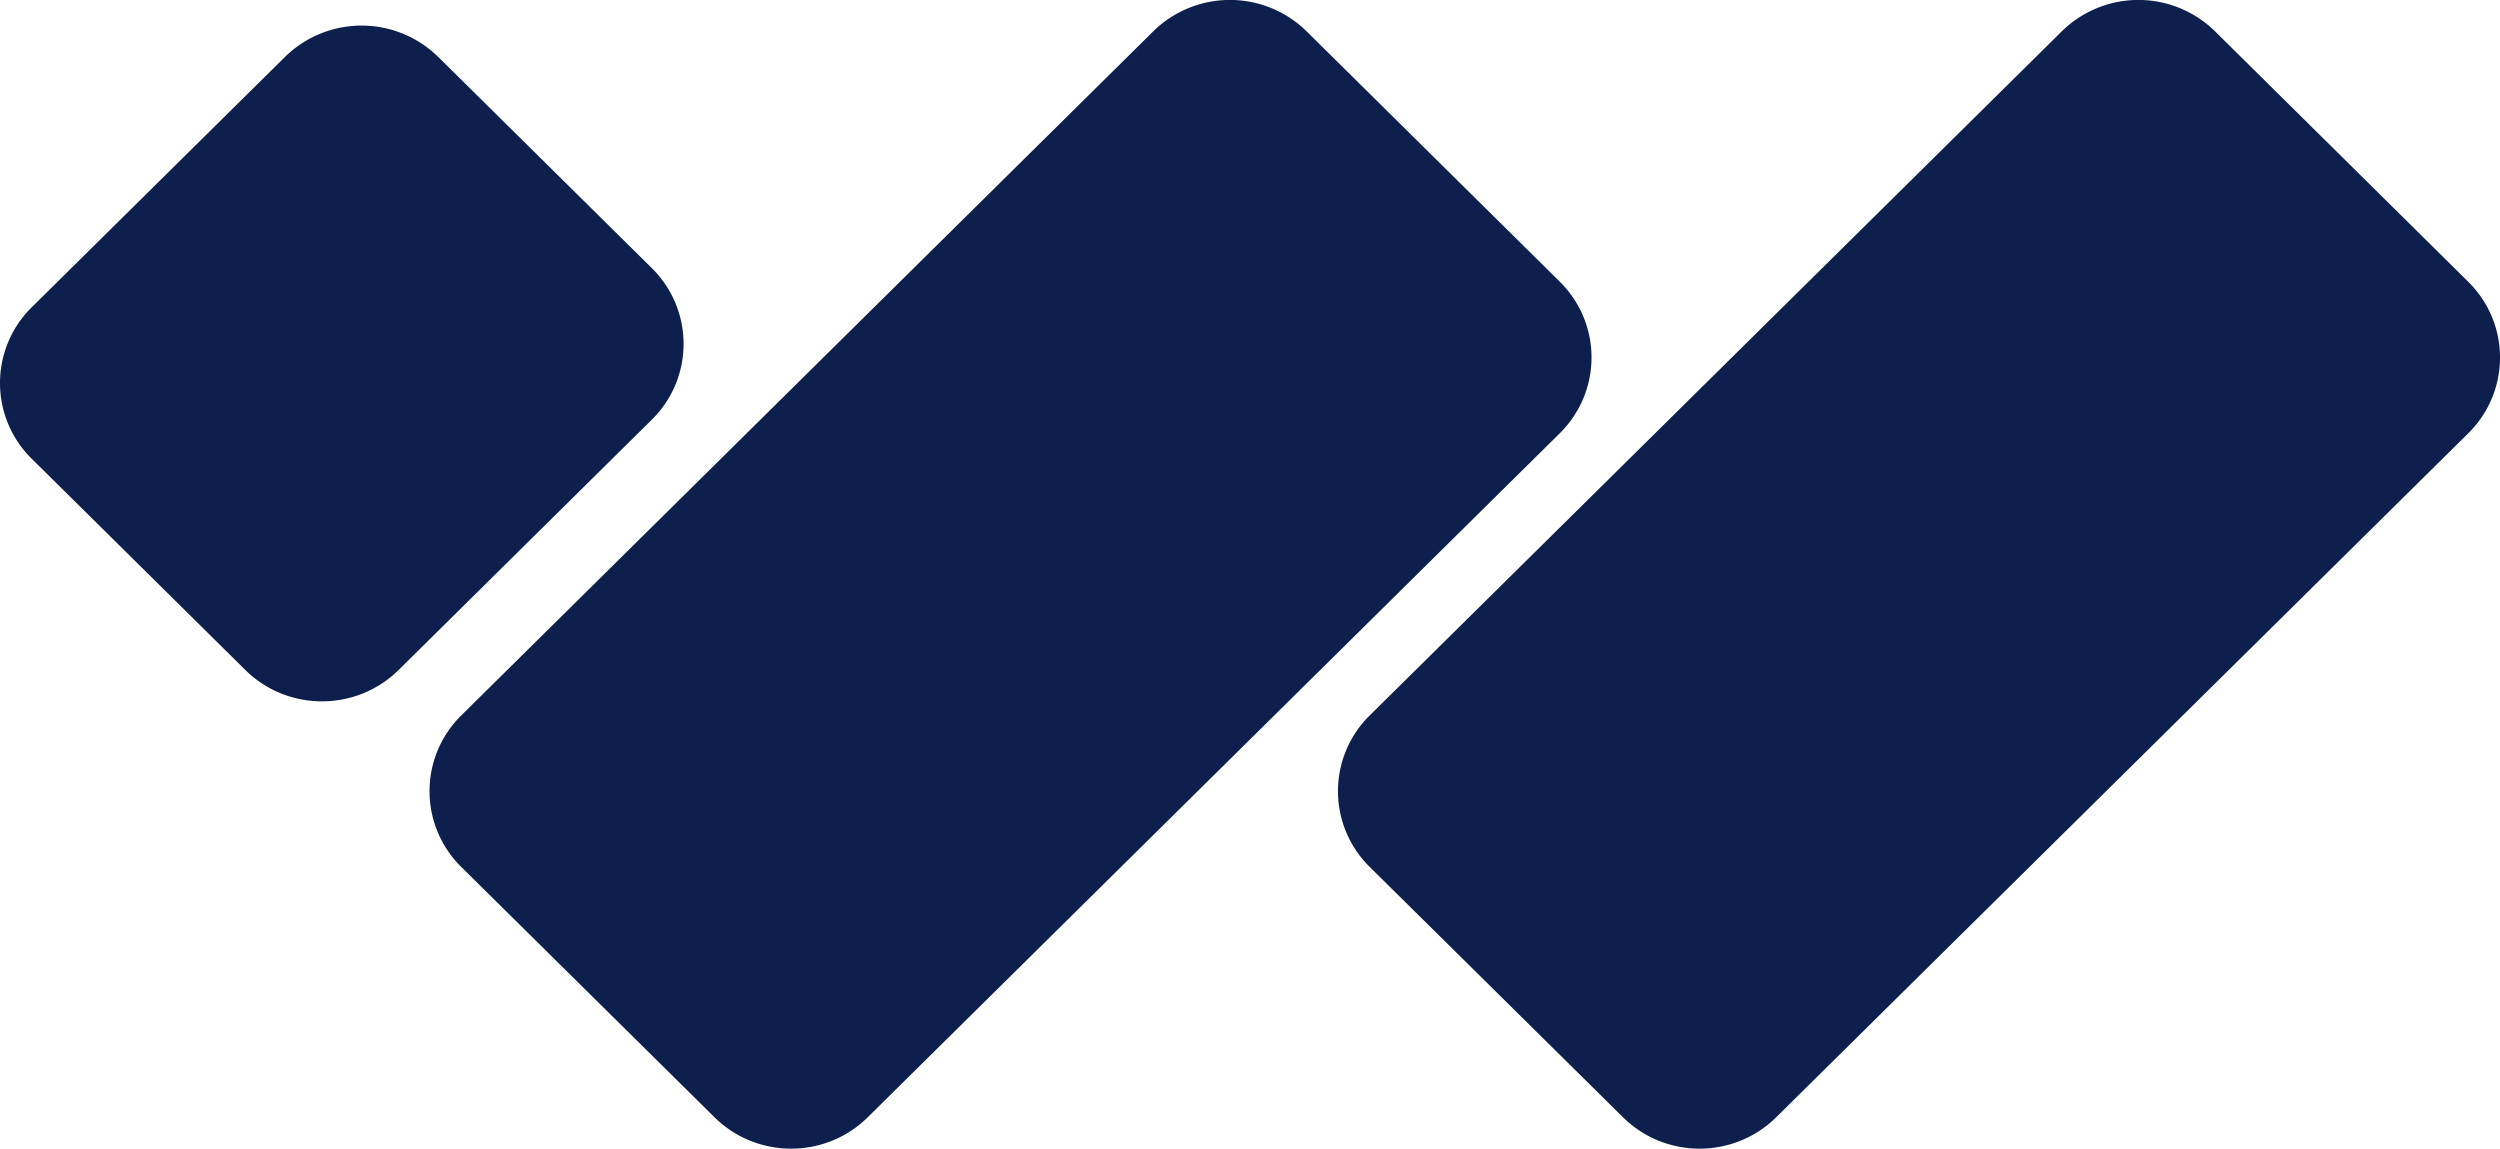 <?xml version="1.0" encoding="UTF-8"?> <svg xmlns="http://www.w3.org/2000/svg" width="37" height="17" viewBox="0 0 37 17" fill="none"><path d="M17.068.464a1.618 1.618 0 012.27 0l3.747 3.705c.626.62.626 1.623 0 2.243L12.843 16.535c-.626.62-1.642.62-2.269 0l-3.747-3.704a1.573 1.573 0 010-2.243L17.068.464zm13.446 0a1.617 1.617 0 012.269 0L36.53 4.17c.627.62.627 1.623 0 2.243L26.288 16.535c-.626.62-1.642.62-2.268 0l-3.748-3.704a1.573 1.573 0 010-2.243L30.514.464zM.47 4.547a1.573 1.573 0 000 2.243l3.16 3.125c.627.62 1.643.62 2.27 0l3.747-3.704a1.573 1.573 0 000-2.243L6.486.843a1.618 1.618 0 00-2.269 0L.47 4.547z" fill="#0D1F4D"></path></svg> 
